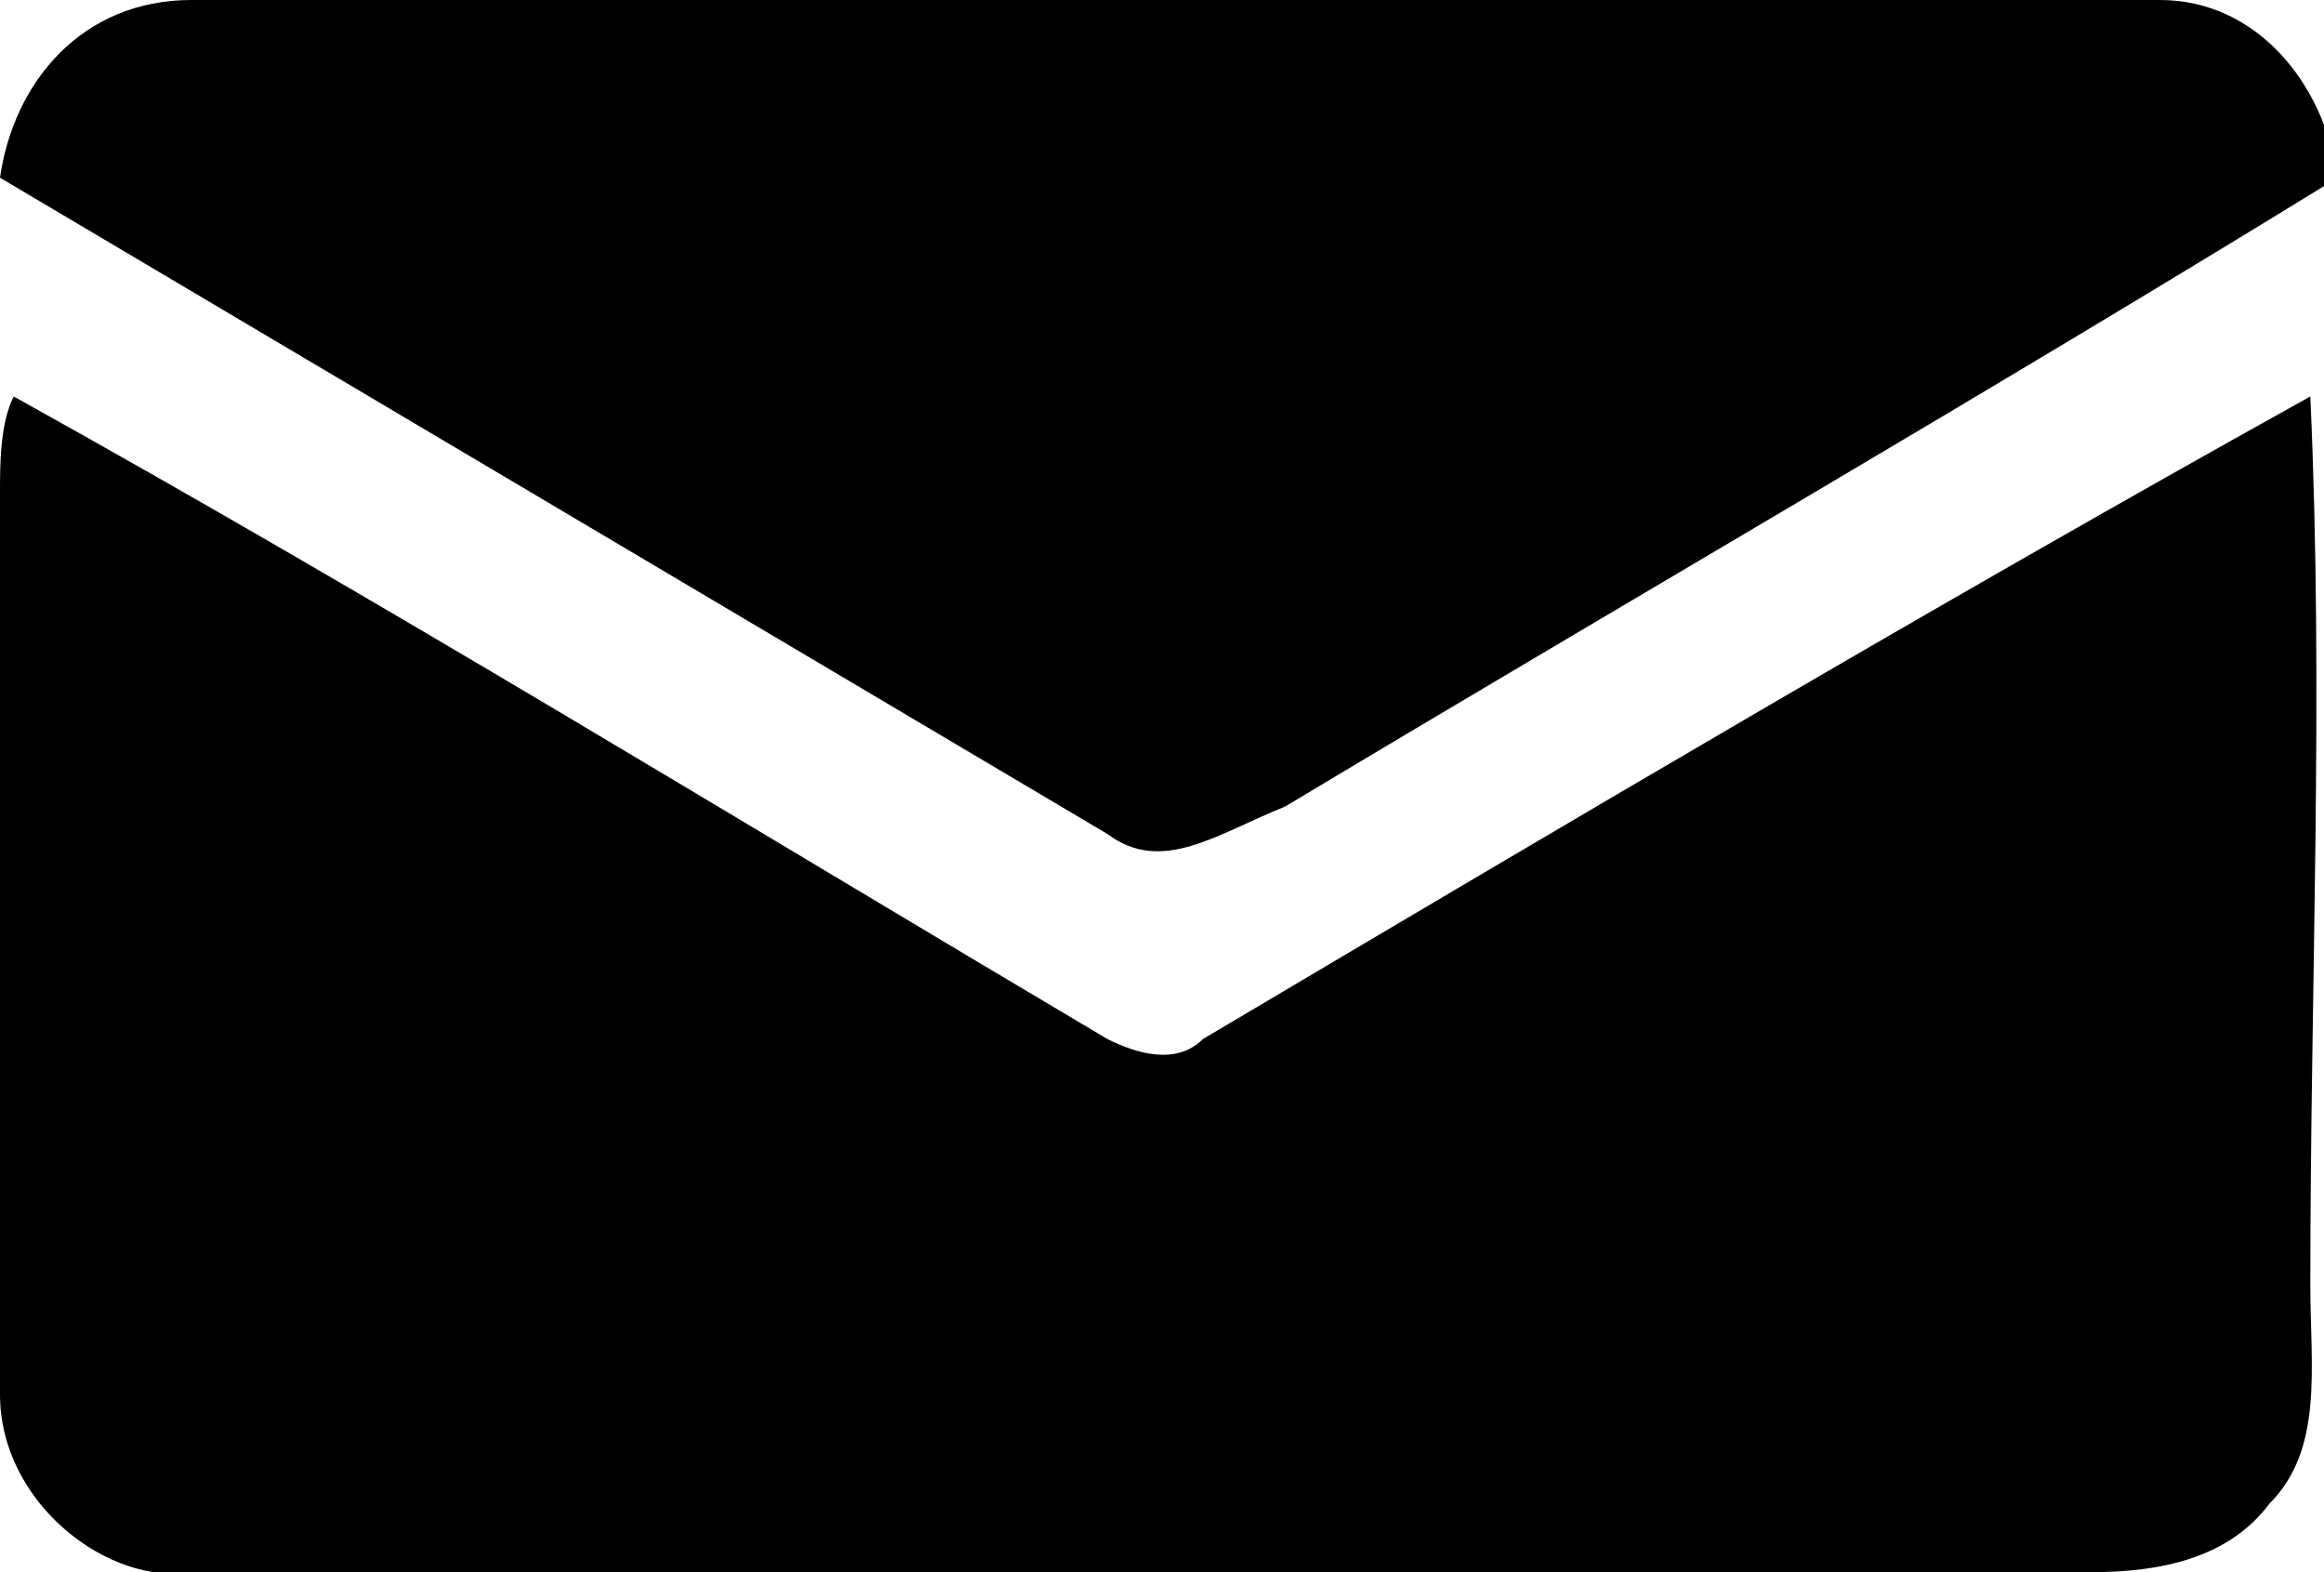 <?xml version="1.0" encoding="utf-8"?>
<!-- Generator: Adobe Illustrator 24.2.1, SVG Export Plug-In . SVG Version: 6.00 Build 0)  -->
<svg version="1.1" id="design" xmlns="http://www.w3.org/2000/svg" xmlns:xlink="http://www.w3.org/1999/xlink" x="0px" y="0px"
	 width="17px" height="11.5px" viewBox="0 0 17 11.5" style="enable-background:new 0 0 17 11.5;" xml:space="preserve">
<rect x="0" y="0" width="17" height="11.5" fill="#808080" stroke="none"/>
<style type="text/css">
	.st0{fill:#FFFFFF;}
</style>
<g>
	<circle class="st0" cx="8.5" cy="5.8" r="17.4"/>
	<g>
		<path d="M0,1.3C0.1,0.6,0.6,0,1.4,0c4.8,0,9.6,0,14.4,0c0.7,0,1.2,0.6,1.3,1.3c-2.6,1.6-5.2,3.1-7.7,4.6C8.9,6.1,8.5,6.4,8.1,6.1
			C5.4,4.5,2.7,2.9,0,1.3z"/>
		<path d="M0,3.6c0-0.2,0-0.5,0.1-0.7c2.7,1.5,5.3,3.1,8,4.7c0.2,0.1,0.5,0.2,0.7,0c2.7-1.6,5.4-3.2,8.1-4.7c0.1,2.2,0,4.3,0,6.5
			c0,0.6,0.1,1.2-0.3,1.6c-0.3,0.4-0.8,0.5-1.3,0.5c-4.6,0-9.3,0-13.9,0C0.8,11.6,0,11,0,10.2C0,8,0,5.8,0,3.6z"/>
	</g>
</g>
</svg>
